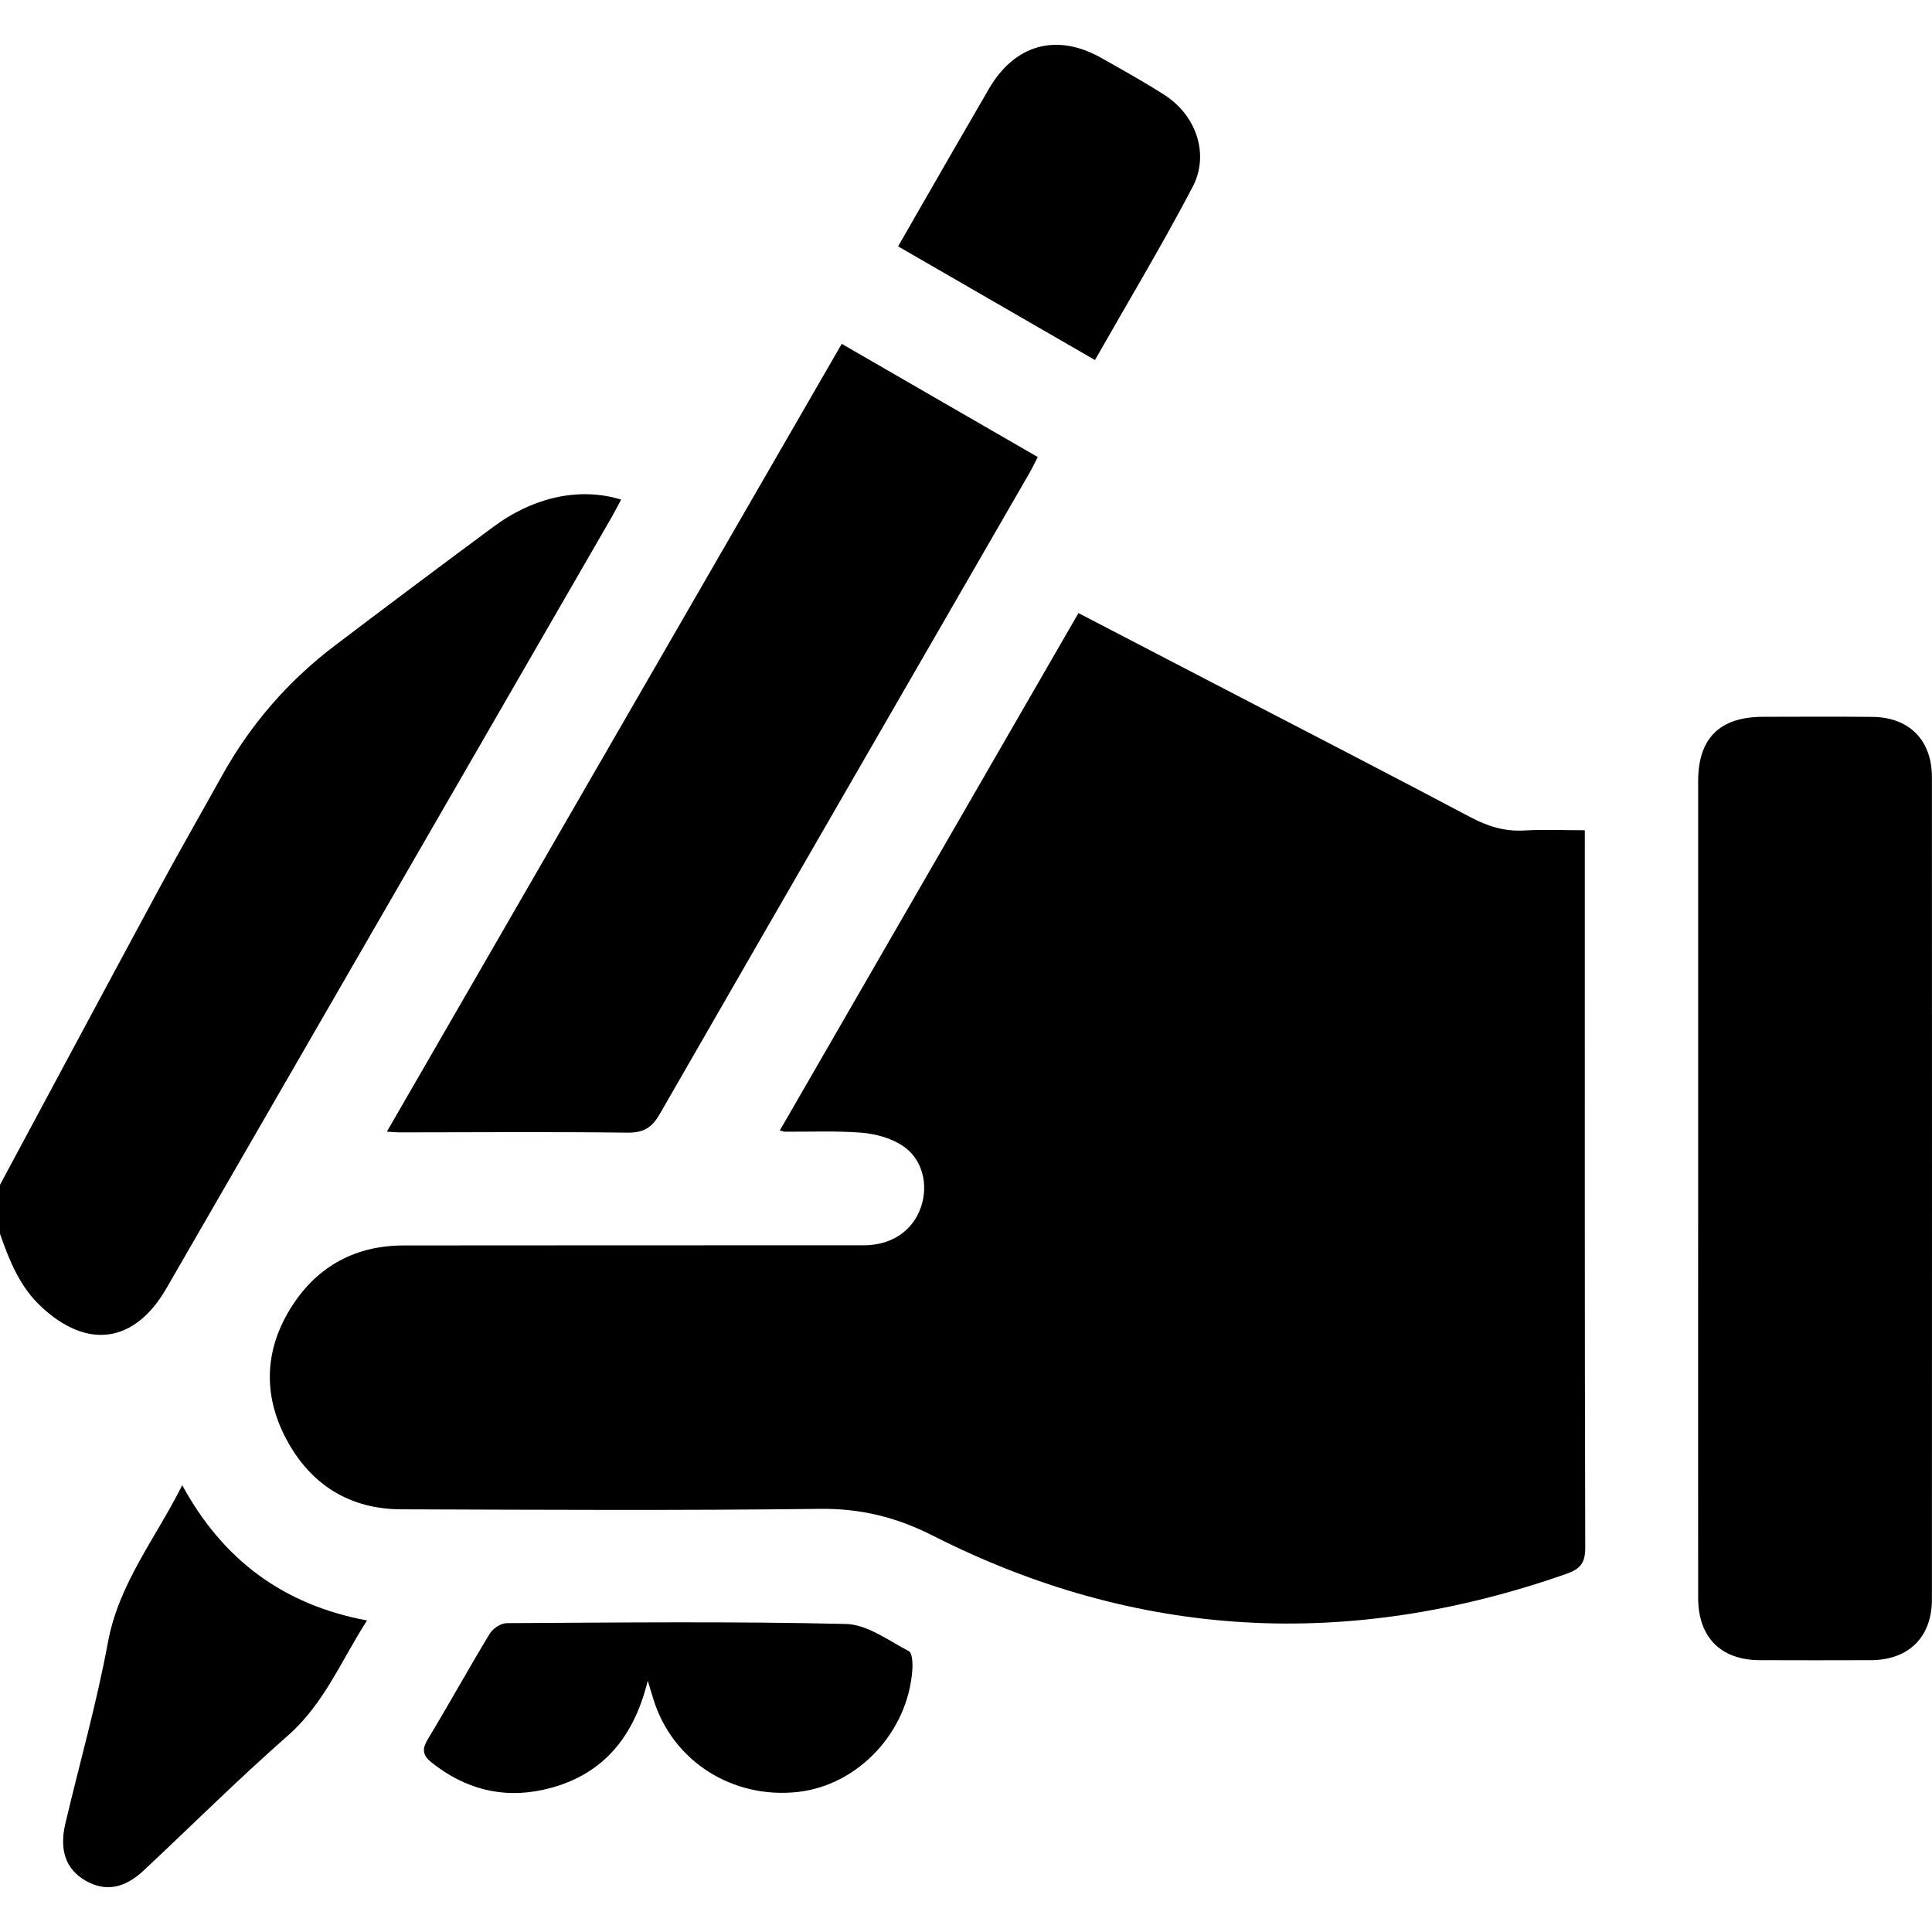 <svg xmlns="http://www.w3.org/2000/svg" id="Layer_1" data-name="Layer 1" viewBox="0 0 500 500"><path d="m0,306.63c13.72-25.55,27.39-51.12,41.17-76.63,5.32-9.86,10.91-19.57,16.35-29.36,7.37-13.27,17.14-24.47,29.21-33.62,13.6-10.31,27.26-20.55,40.98-30.7,10.5-7.77,22.43-10.3,33.04-7.02-.85,1.58-1.62,3.09-2.46,4.56-38.41,66.53-76.82,133.05-115.23,199.57-8.2,14.2-20.49,15.92-32.44,4.7C5.07,332.92,2.42,326.22,0,319.33,0,315.1,0,310.86,0,306.63Z"></path><path d="m279.09,158.66c12.99,6.75,25.5,13.25,38.01,19.75,21.18,11.01,42.41,21.93,63.5,33.1,4.45,2.36,8.82,3.71,13.87,3.42,5-.29,10.03-.06,15.68-.06v5.5c0,60.05-.05,120.1.11,180.15.01,4.02-1.31,5.54-4.94,6.81-56.04,19.66-110.78,17.04-163.89-9.9-9.41-4.77-18.66-7.07-29.23-6.94-36.12.45-72.25.24-108.38.12-13.38-.05-23.41-6.39-29.66-18.04-6.27-11.68-5.7-23.61,1.5-34.71,6.64-10.25,16.45-15.52,28.76-15.54,39.71-.06,79.41-.01,119.12-.04,7.17,0,12.63-3.7,14.77-9.8,2.06-5.87.44-12.64-4.82-16.03-2.97-1.92-6.85-3-10.41-3.3-6.63-.54-13.33-.22-20-.27-.16,0-.31-.07-1.27-.31,25.72-44.56,51.32-88.92,77.29-133.9Z"></path><path d="m439.48,307.12c0-34.97,0-69.94,0-104.91,0-11.15,5.54-16.67,16.79-16.7,9.43-.03,18.87-.07,28.3.02,9.54.09,15.41,6.03,15.41,15.61.02,70.92.02,141.83,0,212.75,0,9.78-5.99,15.72-15.81,15.76-9.6.04-19.19.03-28.79,0-10.07-.04-15.9-5.95-15.9-16.15-.02-35.46,0-70.92,0-106.38Z"></path><path d="m100.13,292.86c39.48-68.37,78.51-135.99,117.71-203.87,17.14,9.9,33.83,19.54,50.73,29.29-.81,1.57-1.42,2.86-2.12,4.09-31.92,55.31-63.88,110.59-95.71,165.95-2.02,3.51-4.18,4.86-8.36,4.81-19.69-.25-39.38-.08-59.06-.07-.78,0-1.56-.09-3.18-.19Z"></path><path d="m167.64,434.95c-3.71,15.29-12.32,25.01-27.09,28.25-10.58,2.32-20.25-.23-28.81-7.03-2.37-1.89-2.6-3.45-1.01-6.08,5.46-9.03,10.55-18.28,16.02-27.3.81-1.34,2.87-2.71,4.36-2.72,29.27-.16,58.55-.48,87.81.21,5.51.13,11.01,4.28,16.28,7.03.92.48,1.03,3.22.91,4.87-1.13,16.1-14.06,29.83-29.58,31.57-17,1.9-32.48-8-37.42-23.95-.42-1.36-.83-2.73-1.48-4.85Z"></path><path d="m47.15,384.35c10.58,19.43,26.2,30.96,47.83,35.03-6.68,10.37-11.08,21.54-20.46,29.77-12.81,11.25-24.91,23.31-37.37,34.96-5.06,4.73-10,5.49-15.03,2.59-5.05-2.91-6.85-7.84-5.19-14.83,3.69-15.61,8.09-31.08,11-46.82,2.82-15.28,12.33-26.89,19.23-40.69Z"></path><path d="m283.38,93.18c-17.31-10-33.88-19.56-50.95-29.42,1.99-3.47,3.89-6.78,5.79-10.09,5.91-10.26,11.79-20.53,17.76-30.76,6.69-11.46,17.53-14.42,29.01-7.93,5.5,3.11,11.05,6.18,16.37,9.59,8.18,5.25,11.74,15.32,7.29,23.81-7.88,15.04-16.65,29.62-25.27,44.79Z"></path></svg>